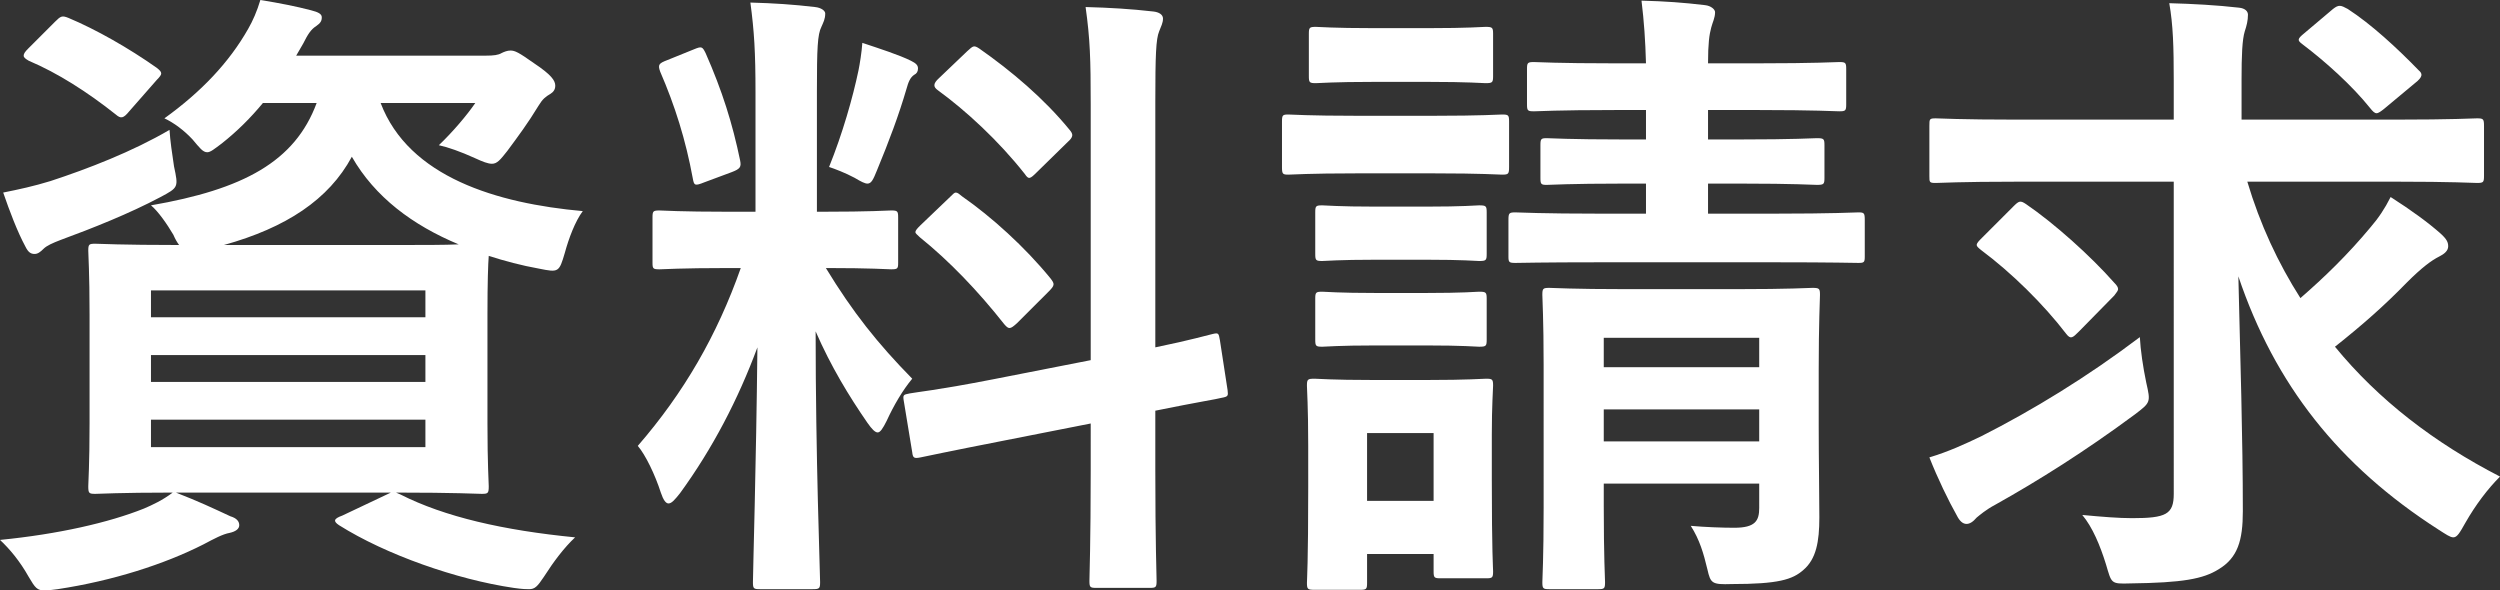 <?xml version="1.0" encoding="utf-8"?>
<!-- Generator: Adobe Illustrator 29.1.0, SVG Export Plug-In . SVG Version: 9.03 Build 55587)  -->
<svg version="1.1" id="レイヤー_1" xmlns="http://www.w3.org/2000/svg" xmlns:xlink="http://www.w3.org/1999/xlink" x="0px"
	 y="0px" viewBox="0 0 50.804 11.999" style="enable-background:new 0 0 50.804 11.999;" xml:space="preserve">
<rect x="0" y="0" width="50.804" height="11.999" fill="#333333" stroke="none"/>
<style type="text/css">
	.st0{fill:#FFFFFF;}
</style>
<path class="st0" d="M44.174,3.692h-3.172c-1.183,0-1.586,0.026-1.664,0.026c-0.13,0-0.13-0.013-0.13-0.143V2.561
	c0-0.143,0-0.156,0.13-0.156c0.078,0,0.481,0.026,1.664,0.026h3.172V1.638c0-0.689-0.013-1.131-0.091-1.573
	c0.481,0.013,0.962,0.039,1.417,0.091c0.13,0.013,0.182,0.078,0.182,0.143c0,0.117-0.026,0.221-0.065,0.338
	c-0.052,0.169-0.065,0.494-0.065,0.975v0.819h3.12c1.183,0,1.586-0.026,1.664-0.026c0.13,0,0.143,0.013,0.143,0.156v1.014
	c0,0.13-0.013,0.143-0.143,0.143c-0.078,0-0.481-0.026-1.664-0.026h-3.003c0.26,0.871,0.624,1.651,1.079,2.366
	c0.494-0.429,0.962-0.884,1.417-1.43c0.169-0.195,0.299-0.39,0.416-0.624c0.429,0.273,0.78,0.533,1.014,0.741
	c0.13,0.117,0.156,0.182,0.156,0.26c0,0.091-0.078,0.156-0.182,0.208c-0.156,0.078-0.351,0.221-0.663,0.533
	c-0.442,0.455-0.897,0.858-1.456,1.3c0.884,1.079,2.015,1.95,3.354,2.639c-0.247,0.247-0.494,0.572-0.702,0.936
	c-0.117,0.208-0.169,0.299-0.247,0.299c-0.065,0-0.156-0.065-0.299-0.156c-2.028-1.3-3.328-2.951-4.069-5.148
	c0.039,1.651,0.091,3.289,0.091,4.771c0,0.598-0.104,0.949-0.494,1.183c-0.312,0.195-0.728,0.273-1.794,0.286
	c-0.403,0.013-0.377,0-0.494-0.39c-0.117-0.377-0.273-0.754-0.481-1.001c0.416,0.039,0.741,0.065,1.014,0.065
	c0.689,0,0.845-0.078,0.845-0.494V3.692z M43.485,6.851c0.013,0.26,0.065,0.611,0.13,0.923c0.091,0.403,0.091,0.403-0.234,0.65
	c-1.001,0.741-1.95,1.339-2.834,1.833c-0.195,0.104-0.312,0.208-0.377,0.26c-0.078,0.091-0.143,0.13-0.208,0.13
	c-0.078,0-0.143-0.065-0.195-0.169c-0.169-0.299-0.39-0.754-0.559-1.183c0.39-0.117,0.728-0.273,1.053-0.429
	C41.314,8.333,42.419,7.657,43.485,6.851z M40.287,4.823l0.624-0.624c0.117-0.117,0.143-0.13,0.26-0.052
	c0.572,0.39,1.313,1.053,1.794,1.599c0.052,0.052,0.078,0.091,0.078,0.13c0,0.026-0.026,0.065-0.078,0.13L42.25,6.734
	c-0.13,0.13-0.169,0.169-0.26,0.052c-0.468-0.611-1.118-1.248-1.729-1.703c-0.065-0.052-0.091-0.078-0.091-0.104
	C40.17,4.94,40.209,4.901,40.287,4.823z M46.826,0.676l0.585-0.494c0.117-0.091,0.156-0.078,0.299,0
	c0.481,0.312,1.001,0.793,1.443,1.248c0.078,0.065,0.091,0.13-0.078,0.26l-0.624,0.52c-0.065,0.052-0.117,0.091-0.156,0.091
	c-0.039,0-0.078-0.039-0.13-0.104c-0.364-0.455-0.897-0.936-1.378-1.3C46.683,0.819,46.683,0.793,46.826,0.676z"/>
<path class="st0" d="M36.959,7.514v1.144c0,0.65,0.013,1.404,0.013,1.859c0,0.494-0.065,0.845-0.325,1.066
	c-0.221,0.195-0.507,0.286-1.456,0.286c-0.403,0.013-0.429-0.013-0.494-0.299c-0.078-0.325-0.156-0.598-0.338-0.884
	c0.286,0.026,0.65,0.039,0.884,0.039c0.429,0,0.507-0.143,0.507-0.403V9.828h-3.159v0.455c0,1.04,0.026,1.482,0.026,1.547
	c0,0.13-0.013,0.143-0.143,0.143h-0.988c-0.13,0-0.143-0.013-0.143-0.143c0-0.078,0.026-0.468,0.026-1.521V7.41
	c0-0.923-0.026-1.326-0.026-1.417c0-0.13,0.013-0.143,0.143-0.143c0.091,0,0.468,0.026,1.56,0.026h2.236
	c1.105,0,1.469-0.026,1.547-0.026c0.143,0,0.156,0.013,0.156,0.143C36.985,6.071,36.959,6.565,36.959,7.514z M32.591,8.97h3.159
	V8.32h-3.159V8.97z M35.75,6.864h-3.159v0.598h3.159V6.864z M35.373,3.731H34.71v0.611h1.326c1.235,0,1.651-0.026,1.729-0.026
	c0.117,0,0.13,0.013,0.13,0.156v0.741c0,0.117-0.013,0.13-0.13,0.13c-0.078,0-0.494-0.013-1.729-0.013h-3.497
	c-1.235,0-1.664,0.013-1.742,0.013c-0.13,0-0.143-0.013-0.143-0.13V4.472c0-0.143,0.013-0.156,0.143-0.156
	c0.078,0,0.507,0.026,1.742,0.026h0.91V3.731h-0.455c-1.105,0-1.482,0.026-1.56,0.026c-0.117,0-0.13-0.013-0.13-0.143V2.951
	c0-0.13,0.013-0.143,0.13-0.143c0.078,0,0.455,0.026,1.56,0.026h0.455V2.236h-0.637c-1.17,0-1.56,0.026-1.638,0.026
	c-0.13,0-0.143-0.013-0.143-0.143V1.404c0-0.13,0.013-0.143,0.143-0.143c0.078,0,0.468,0.026,1.638,0.026h0.637
	c-0.013-0.468-0.039-0.845-0.091-1.274c0.494,0.013,0.845,0.039,1.287,0.091c0.13,0.013,0.208,0.091,0.208,0.143
	c0,0.117-0.052,0.208-0.078,0.312c-0.039,0.143-0.065,0.325-0.065,0.728h1.014c1.17,0,1.573-0.026,1.651-0.026
	c0.13,0,0.143,0.013,0.143,0.143v0.715c0,0.13-0.013,0.143-0.143,0.143c-0.078,0-0.481-0.026-1.651-0.026H34.71v0.598h0.65
	c1.118,0,1.482-0.026,1.56-0.026c0.143,0,0.156,0.013,0.156,0.143v0.663c0,0.13-0.013,0.143-0.156,0.143
	C36.842,3.757,36.478,3.731,35.373,3.731z M30.316,8.84v0.897c0,1.508,0.026,1.794,0.026,1.872c0,0.13-0.013,0.143-0.143,0.143
	h-0.923c-0.13,0-0.143-0.013-0.143-0.143v-0.351h-1.352v0.585c0,0.13-0.013,0.143-0.143,0.143h-0.923
	c-0.143,0-0.156-0.013-0.156-0.143c0-0.078,0.026-0.377,0.026-1.95V9.061c0-0.819-0.026-1.131-0.026-1.222
	c0-0.13,0.013-0.143,0.156-0.143c0.078,0,0.351,0.026,1.183,0.026h1.105c0.845,0,1.105-0.026,1.196-0.026
	c0.13,0,0.143,0.013,0.143,0.143C30.342,7.917,30.316,8.229,30.316,8.84z M29.133,8.801h-1.352v1.378h1.352V8.801z M27.573,2.353
	h1.56c0.988,0,1.313-0.026,1.391-0.026c0.13,0,0.143,0.013,0.143,0.143v0.923c0,0.143-0.013,0.156-0.143,0.156
	c-0.078,0-0.403-0.026-1.391-0.026h-1.56c-0.988,0-1.313,0.026-1.391,0.026c-0.117,0-0.13-0.013-0.13-0.156V2.47
	c0-0.13,0.013-0.143,0.13-0.143C26.26,2.327,26.585,2.353,27.573,2.353z M27.924,0.572h1.092c0.845,0,1.092-0.026,1.17-0.026
	c0.143,0,0.156,0.013,0.156,0.143v0.858c0,0.13-0.013,0.143-0.156,0.143c-0.078,0-0.325-0.026-1.17-0.026h-1.092
	c-0.845,0-1.105,0.026-1.183,0.026c-0.13,0-0.143-0.013-0.143-0.143V0.689c0-0.13,0.013-0.143,0.143-0.143
	C26.819,0.546,27.079,0.572,27.924,0.572z M27.976,4.199h0.988c0.793,0,1.027-0.026,1.092-0.026c0.143,0,0.156,0.013,0.156,0.143
	v0.845c0,0.13-0.013,0.143-0.156,0.143c-0.065,0-0.299-0.026-1.092-0.026h-0.988c-0.793,0-1.027,0.026-1.105,0.026
	c-0.13,0-0.143-0.013-0.143-0.143V4.316c0-0.13,0.013-0.143,0.143-0.143C26.949,4.173,27.183,4.199,27.976,4.199z M27.976,5.954
	h0.988c0.793,0,1.027-0.026,1.092-0.026c0.143,0,0.156,0.013,0.156,0.143v0.832c0,0.13-0.013,0.143-0.156,0.143
	c-0.065,0-0.299-0.026-1.092-0.026h-0.988c-0.793,0-1.027,0.026-1.105,0.026c-0.13,0-0.143-0.013-0.143-0.143V6.071
	c0-0.13,0.013-0.143,0.143-0.143C26.949,5.928,27.183,5.954,27.976,5.954z"/>
<path class="st0" d="M15.353,4.303V1.885c0-0.832-0.026-1.248-0.104-1.833c0.481,0.013,0.871,0.039,1.313,0.091
	c0.13,0.013,0.208,0.078,0.208,0.13c0,0.117-0.039,0.182-0.078,0.273c-0.078,0.156-0.091,0.429-0.091,1.313v2.444h0.104
	c1.001,0,1.326-0.026,1.404-0.026c0.13,0,0.143,0.013,0.143,0.143v0.923c0,0.117-0.013,0.13-0.143,0.13
	c-0.078,0-0.39-0.026-1.326-0.026c0.546,0.897,1.053,1.534,1.755,2.249c-0.195,0.234-0.377,0.546-0.52,0.858
	c-0.078,0.156-0.13,0.234-0.182,0.234s-0.117-0.065-0.208-0.195c-0.377-0.546-0.741-1.144-1.053-1.859
	c0,2.574,0.091,4.901,0.091,5.096c0,0.13-0.013,0.143-0.156,0.143h-1.066c-0.13,0-0.143-0.013-0.143-0.143
	c0-0.195,0.065-2.34,0.091-4.771c-0.39,1.053-0.91,2.054-1.573,2.964c-0.104,0.13-0.169,0.208-0.234,0.208
	c-0.052,0-0.104-0.065-0.156-0.221c-0.117-0.364-0.312-0.767-0.468-0.949c0.936-1.079,1.612-2.249,2.093-3.614H14.82
	c-1.014,0-1.339,0.026-1.417,0.026c-0.13,0-0.143-0.013-0.143-0.13V4.42c0-0.13,0.013-0.143,0.143-0.143
	c0.078,0,0.403,0.026,1.417,0.026H15.353z M20.176,7.709l1.989-0.39v-5.2c0-0.923-0.013-1.326-0.104-1.976
	c0.494,0.013,0.923,0.039,1.378,0.091c0.117,0.013,0.195,0.065,0.195,0.143c0,0.091-0.039,0.156-0.078,0.26
	c-0.065,0.156-0.078,0.481-0.078,1.443v4.979c0.754-0.156,1.053-0.247,1.17-0.273c0.117-0.026,0.117-0.013,0.143,0.13l0.156,1.014
	c0.013,0.117,0.013,0.13-0.13,0.156c-0.091,0.026-0.442,0.078-1.339,0.26v1.209c0,1.443,0.026,2.184,0.026,2.249
	c0,0.13-0.013,0.143-0.143,0.143h-1.079c-0.13,0-0.143-0.013-0.143-0.143c0-0.078,0.026-0.793,0.026-2.236V8.606l-1.781,0.351
	c-1.131,0.221-1.547,0.312-1.677,0.338c-0.13,0.026-0.156,0.013-0.169-0.104l-0.169-1.027c-0.026-0.143-0.013-0.143,0.117-0.169
	S19.045,7.93,20.176,7.709z M18.707,4.576l0.598-0.572c0.065-0.065,0.091-0.091,0.117-0.091c0.039,0,0.065,0.026,0.13,0.078
	c0.598,0.416,1.274,1.027,1.794,1.664c0.091,0.117,0.091,0.143-0.039,0.273L20.67,6.565c-0.143,0.13-0.169,0.13-0.26,0.026
	c-0.533-0.676-1.118-1.287-1.716-1.768c-0.052-0.052-0.091-0.078-0.091-0.104C18.603,4.68,18.642,4.641,18.707,4.576z M19.084,1.586
	l0.572-0.546c0.117-0.104,0.13-0.13,0.247-0.052c0.65,0.455,1.313,1.014,1.833,1.651c0.078,0.091,0.078,0.143-0.039,0.247
	l-0.624,0.611c-0.143,0.143-0.169,0.156-0.247,0.039c-0.533-0.676-1.196-1.287-1.768-1.703C18.967,1.768,18.954,1.703,19.084,1.586z
	 M16.848,3.393c0.273-0.676,0.481-1.404,0.598-1.963c0.026-0.13,0.065-0.364,0.078-0.559c0.351,0.117,0.754,0.247,0.988,0.364
	c0.104,0.052,0.143,0.091,0.143,0.156c0,0.065-0.026,0.104-0.078,0.13c-0.078,0.052-0.117,0.143-0.156,0.286
	C18.265,2.34,18.07,2.86,17.823,3.458c-0.078,0.195-0.117,0.273-0.195,0.273c-0.052,0-0.13-0.039-0.26-0.117
	C17.173,3.51,16.965,3.432,16.848,3.393z M13.559,1.222l0.546-0.221c0.156-0.065,0.169-0.052,0.234,0.078
	c0.338,0.767,0.546,1.43,0.702,2.184c0.026,0.13,0,0.169-0.169,0.234l-0.559,0.208c-0.195,0.078-0.208,0.065-0.234-0.078
	c-0.143-0.78-0.364-1.482-0.663-2.171C13.364,1.313,13.39,1.287,13.559,1.222z"/>
<path class="st0" d="M8.047,10.01l0.091,0.039c0.897,0.455,2.093,0.728,3.549,0.871c-0.221,0.208-0.429,0.481-0.637,0.806
	c-0.13,0.195-0.182,0.247-0.299,0.247c-0.052,0-0.13,0-0.312-0.026c-1.157-0.169-2.6-0.676-3.549-1.274
	c-0.117-0.078-0.117-0.13,0.065-0.195l0.988-0.468H3.575c0.468,0.182,0.741,0.312,1.105,0.481c0.13,0.039,0.182,0.104,0.182,0.182
	s-0.078,0.13-0.195,0.156c-0.143,0.026-0.312,0.117-0.533,0.234c-0.793,0.403-1.846,0.741-2.964,0.91
	c-0.104,0.013-0.195,0.026-0.26,0.026c-0.156,0-0.195-0.052-0.325-0.273C0.403,11.401,0.195,11.154,0,10.972
	c1.183-0.117,2.21-0.351,2.925-0.637c0.182-0.078,0.377-0.169,0.585-0.325c-1.079,0-1.495,0.026-1.573,0.026
	c-0.13,0-0.143-0.013-0.143-0.156c0-0.078,0.026-0.442,0.026-1.274V6.383c0-0.845-0.026-1.196-0.026-1.287
	c0-0.13,0.013-0.143,0.143-0.143c0.091,0,0.52,0.026,1.703,0.026C3.601,4.927,3.562,4.862,3.523,4.771
	C3.393,4.55,3.211,4.29,3.068,4.173c1.872-0.325,2.925-0.884,3.367-2.08H5.343c-0.247,0.299-0.52,0.572-0.832,0.819
	C4.355,3.029,4.277,3.094,4.212,3.094c-0.091,0-0.156-0.091-0.299-0.26C3.744,2.652,3.536,2.496,3.341,2.405
	c0.741-0.533,1.313-1.131,1.703-1.82C5.135,0.429,5.226,0.221,5.291,0c0.403,0.065,0.728,0.13,1.027,0.208
	c0.156,0.039,0.221,0.078,0.221,0.143c0,0.078-0.026,0.117-0.117,0.182c-0.104,0.065-0.169,0.169-0.26,0.351L6.019,1.131h3.848
	c0.169,0,0.26-0.013,0.325-0.052c0.052-0.026,0.117-0.052,0.182-0.052c0.091,0,0.169,0.039,0.481,0.26
	c0.351,0.234,0.429,0.351,0.429,0.455c0,0.078-0.039,0.13-0.104,0.169c-0.091,0.052-0.156,0.104-0.234,0.234
	c-0.221,0.364-0.416,0.624-0.637,0.923c-0.143,0.182-0.208,0.26-0.312,0.26c-0.078,0-0.182-0.039-0.351-0.117
	C9.36,3.081,9.1,2.99,8.918,2.951C9.204,2.678,9.49,2.34,9.659,2.093H7.735c0.572,1.508,2.366,2.041,4.108,2.197
	c-0.156,0.208-0.286,0.559-0.364,0.845c-0.117,0.403-0.13,0.403-0.52,0.325c-0.364-0.065-0.702-0.156-1.027-0.26
	C9.919,5.369,9.906,5.733,9.906,6.383v2.223c0,0.832,0.026,1.196,0.026,1.274c0,0.143-0.013,0.156-0.143,0.156
	C9.711,10.036,9.256,10.01,8.047,10.01z M4.55,4.979h3.445c0.624,0,1.04,0,1.326-0.013C8.385,4.576,7.618,4.004,7.15,3.185
	C6.682,4.056,5.811,4.628,4.55,4.979z M8.645,9.087V8.528H3.068v0.559H8.645z M3.068,7.761h5.577V7.215H3.068V7.761z M8.645,5.902
	H3.068v0.546h5.577V5.902z M3.445,2.639C3.458,2.86,3.497,3.12,3.536,3.38c0.091,0.429,0.091,0.429-0.273,0.624
	C2.626,4.342,1.872,4.641,1.235,4.875C1.066,4.94,0.949,4.992,0.884,5.057C0.819,5.122,0.767,5.161,0.702,5.161
	c-0.078,0-0.13-0.039-0.182-0.143C0.351,4.706,0.195,4.29,0.065,3.913c0.325-0.065,0.624-0.13,0.962-0.234
	C1.781,3.432,2.691,3.081,3.445,2.639z M0.572,0.988l0.546-0.546c0.117-0.117,0.143-0.13,0.273-0.078
	C1.95,0.598,2.613,0.975,3.185,1.378C3.25,1.43,3.276,1.456,3.276,1.495c0,0.026-0.026,0.065-0.091,0.13L2.626,2.262
	C2.509,2.405,2.457,2.418,2.353,2.327C1.781,1.872,1.17,1.482,0.585,1.235C0.52,1.196,0.481,1.17,0.481,1.131
	C0.481,1.092,0.507,1.053,0.572,0.988z"/>
</svg>
